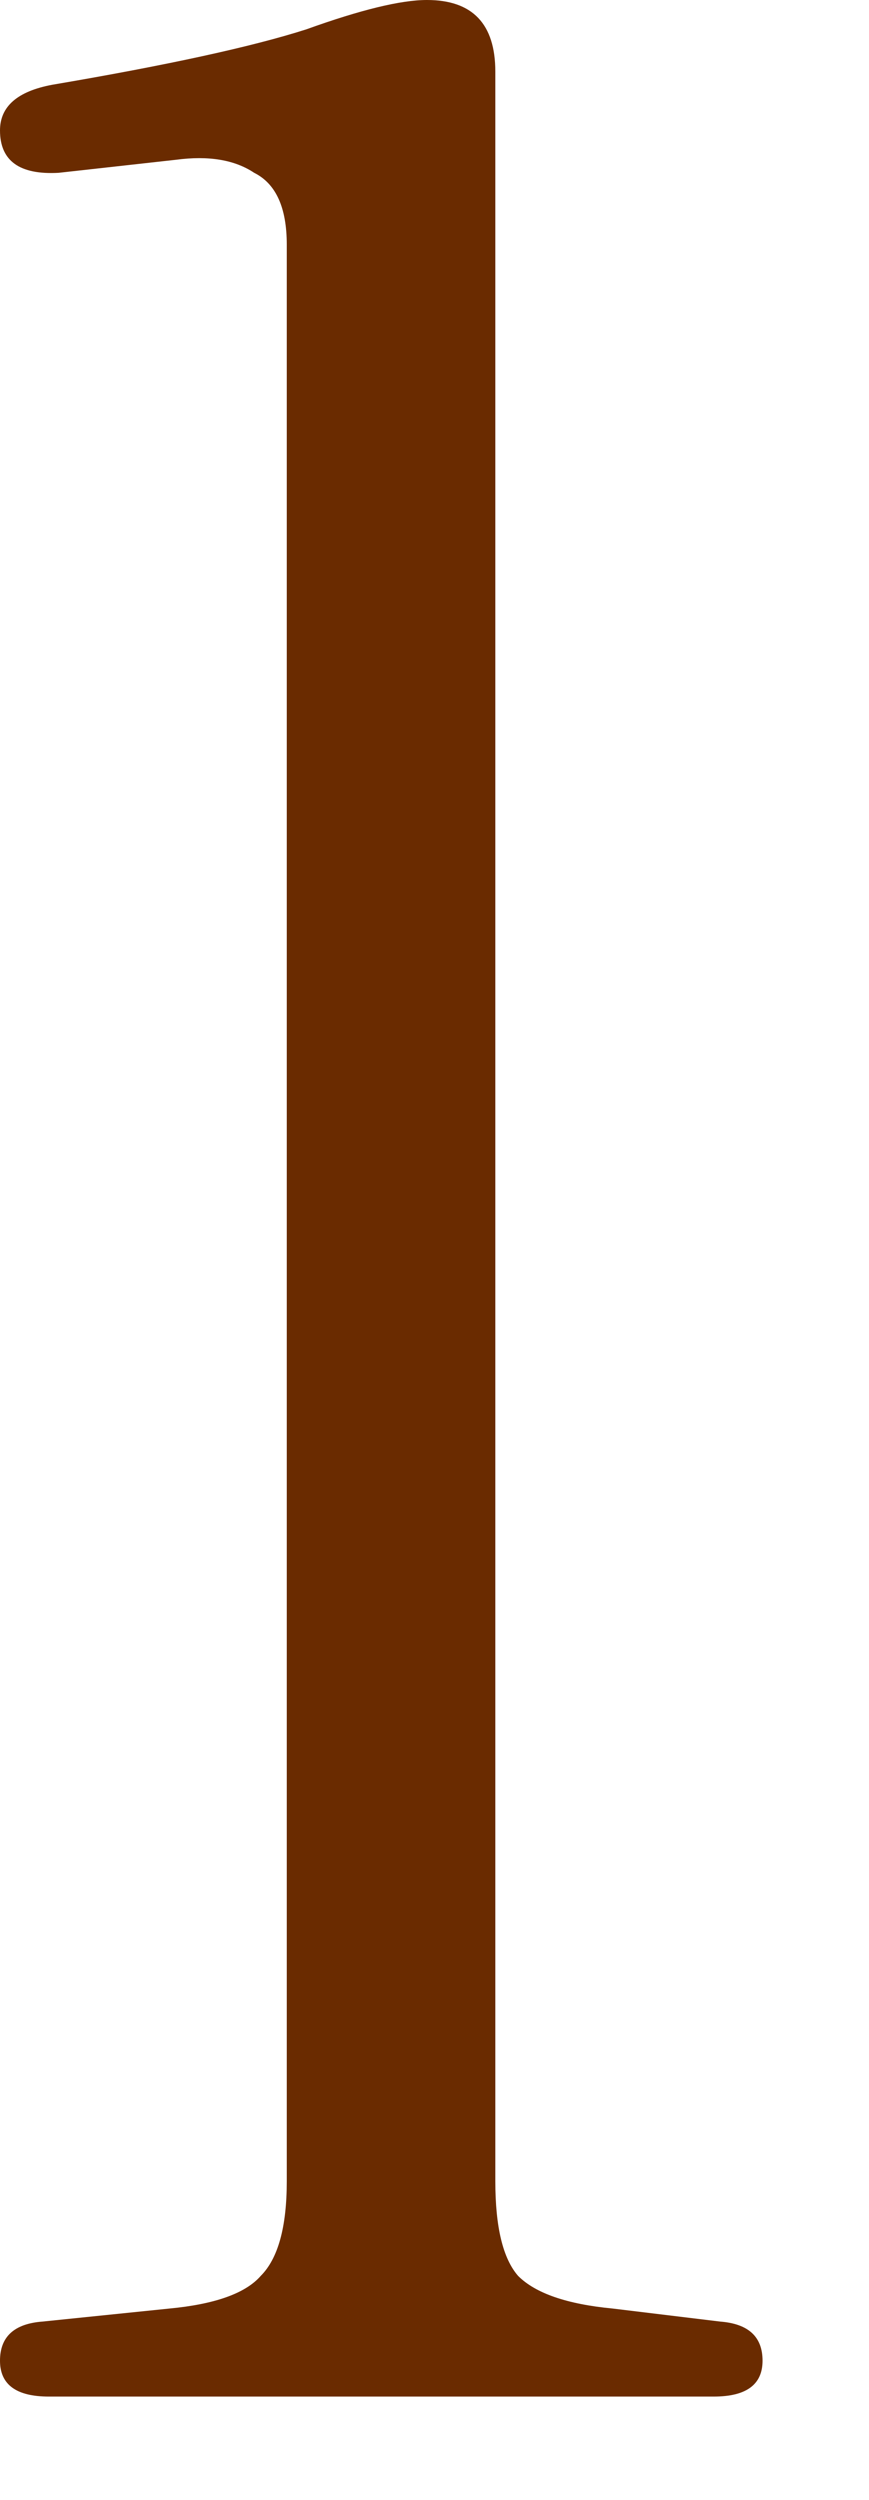 <?xml version="1.0" encoding="utf-8"?>
<svg xmlns="http://www.w3.org/2000/svg" fill="none" height="100%" overflow="visible" preserveAspectRatio="none" style="display: block;" viewBox="0 0 8 23" width="100%">
<path d="M0.45 22.05C0.15 22.05 0 21.94 0 21.72C0 21.5 0.13 21.38 0.39 21.36L1.56 21.24C1.98 21.2 2.26 21.1 2.4 20.94C2.56 20.78 2.64 20.49 2.64 20.07V2.25C2.64 1.91 2.54 1.69 2.34 1.59C2.16 1.47 1.92 1.43 1.62 1.47L0.54 1.59C0.18 1.61 0 1.48 0 1.2C0 0.98 0.16 0.84 0.48 0.78C1.54 0.6 2.32 0.43 2.82 0.27C3.32 0.09 3.69 0 3.93 0C4.35 0 4.56 0.22 4.56 0.66V20.07C4.56 20.49 4.63 20.78 4.77 20.94C4.93 21.1 5.22 21.2 5.64 21.24L6.63 21.36C6.89 21.38 7.02 21.5 7.02 21.72C7.02 21.94 6.87 22.05 6.57 22.05H0.45Z" fill="#6A2B00" id="1"/>
</svg>